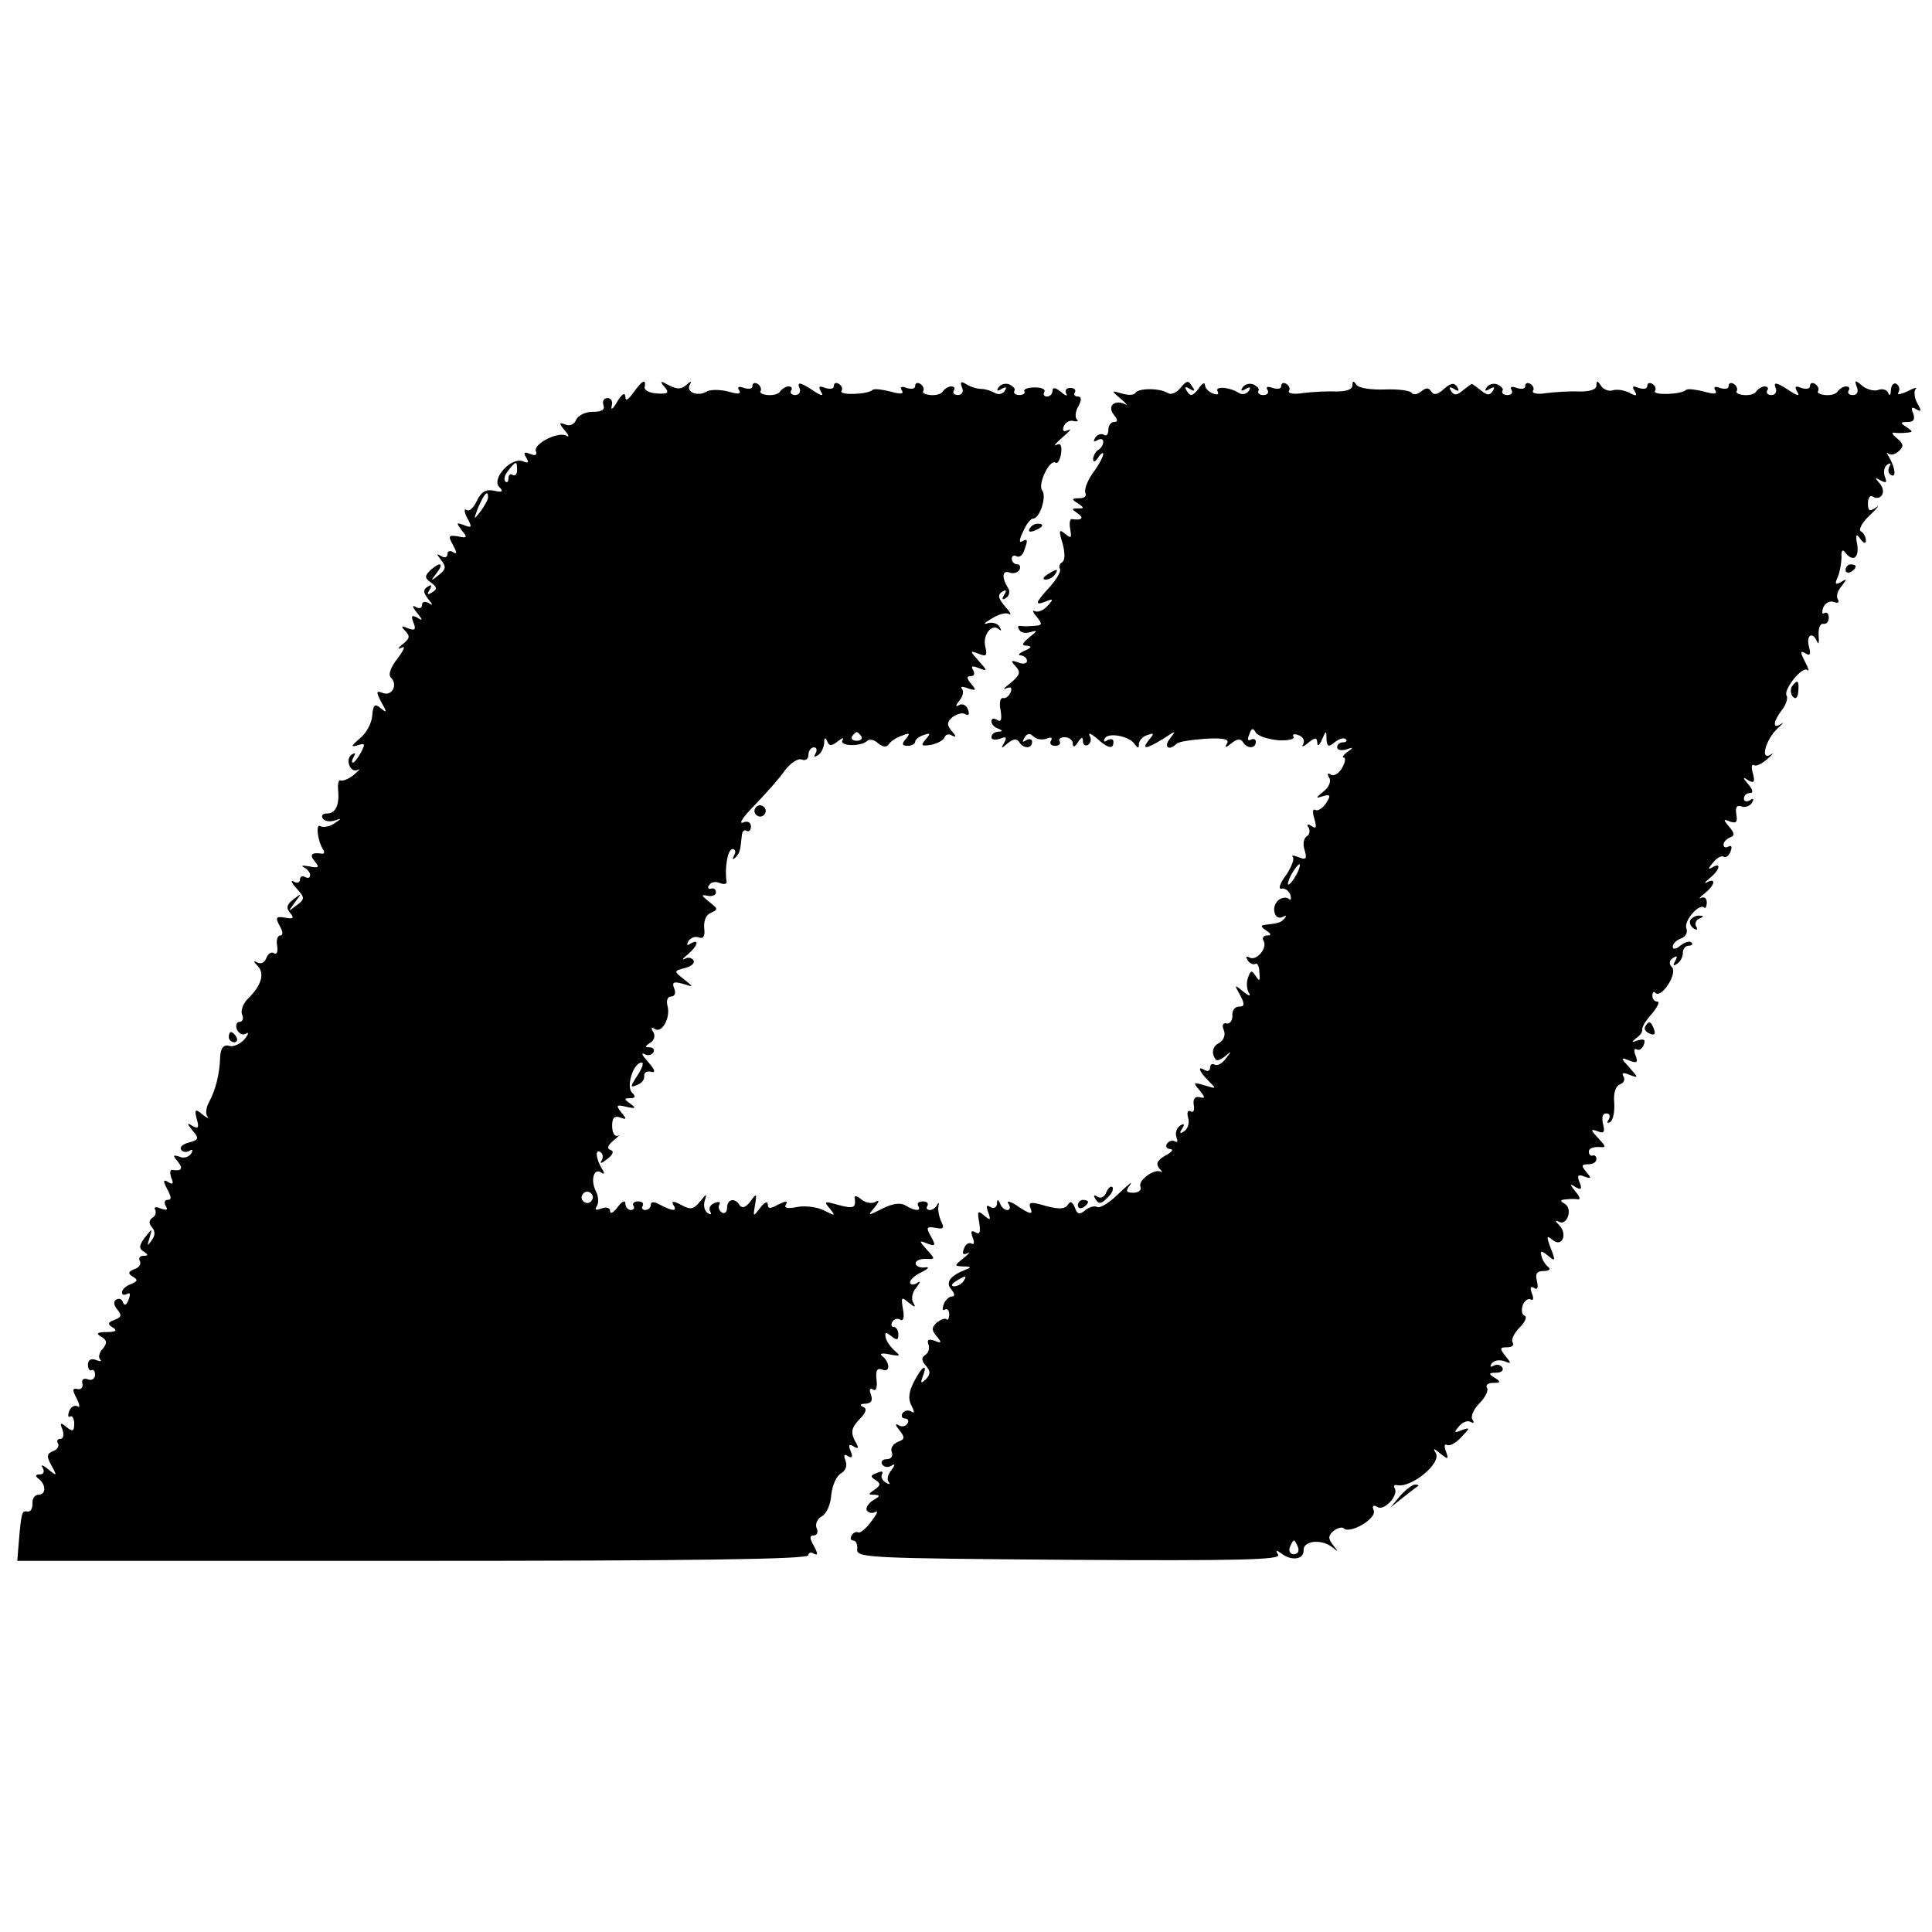 <?xml version="1.0" standalone="no"?>
<!DOCTYPE svg PUBLIC "-//W3C//DTD SVG 20010904//EN"
 "http://www.w3.org/TR/2001/REC-SVG-20010904/DTD/svg10.dtd">
<svg version="1.0" xmlns="http://www.w3.org/2000/svg"
 width="380pt" height="380pt" viewBox="0 0 380 380"
 preserveAspectRatio="xMidYMid meet">
<g transform="translate(0,380) scale(0.1,-0.1)"
fill="#000000" stroke="none">
<path d="M1246 3028 c-11 -15 -16 -18 -16 -8 -1 9 -7 5 -16 -10 -8 -14 -13
-18 -11 -9 3 9 -1 16 -8 16 -7 0 -11 -6 -8 -14 3 -9 -3 -13 -21 -13 -15 0 -29
-7 -33 -16 -3 -8 -12 -13 -21 -9 -13 5 -13 3 -1 -12 8 -9 9 -14 3 -10 -16 9
-65 -16 -60 -30 3 -8 -1 -10 -11 -6 -12 5 -14 3 -8 -7 6 -10 4 -12 -7 -7 -23
8 -62 -35 -46 -51 9 -9 6 -11 -11 -7 -16 3 -25 -3 -33 -20 -6 -13 -15 -22 -20
-18 -6 3 -5 -4 1 -16 10 -18 9 -20 -6 -14 -16 6 -16 5 -5 -10 12 -14 11 -16
-7 -12 -19 3 -20 1 -10 -17 8 -15 8 -19 0 -14 -6 4 -11 2 -11 -4 0 -6 -5 -8
-12 -4 -10 6 -10 5 0 -8 10 -13 9 -18 -5 -29 -16 -13 -17 -12 -4 4 15 20 7 23
-13 5 -11 -11 -11 -15 2 -24 12 -9 12 -13 2 -19 -9 -6 -11 -4 -5 5 5 9 4 11
-4 6 -9 -6 -9 -11 1 -24 10 -12 10 -14 1 -8 -8 4 -13 2 -13 -4 0 -6 -5 -8 -12
-4 -8 5 -7 0 2 -11 12 -15 12 -17 1 -10 -11 6 -13 4 -8 -9 6 -14 3 -17 -10
-12 -14 6 -15 5 -6 -5 10 -10 9 -15 -5 -26 -10 -8 -11 -11 -2 -7 8 5 5 -4 -8
-21 -14 -18 -19 -32 -13 -38 14 -14 2 -37 -16 -30 -13 5 -14 3 -3 -18 12 -21
11 -22 -1 -12 -12 10 -15 7 -17 -15 -1 -15 -12 -35 -25 -45 -16 -14 -18 -17
-4 -13 15 5 16 3 7 -14 -6 -11 -13 -20 -16 -20 -3 0 -2 5 2 12 4 7 3 8 -4 4
-14 -9 -3 -38 12 -30 6 3 2 -1 -8 -10 -10 -8 -22 -13 -26 -11 -4 2 -6 -6 -5
-18 3 -31 -5 -47 -22 -47 -8 0 -12 -4 -8 -10 3 -5 13 -7 23 -4 15 5 15 5 -1
-6 -9 -6 -21 -8 -27 -5 -9 6 -6 -27 5 -45 4 -6 3 -10 -2 -9 -20 3 -25 -2 -14
-15 10 -12 8 -14 -11 -10 -13 2 -17 2 -10 -2 6 -3 12 -10 12 -15 0 -6 -4 -7
-10 -4 -5 3 -10 1 -10 -5 0 -6 -6 -8 -12 -4 -7 4 -5 -2 5 -13 17 -19 17 -21 0
-34 -17 -13 -17 -13 -3 6 14 19 14 19 -3 6 -13 -10 -15 -17 -6 -27 8 -10 6
-12 -10 -9 -18 3 -20 1 -11 -16 7 -12 7 -19 1 -19 -5 0 -8 -9 -6 -20 2 -11 0
-18 -6 -15 -5 4 -12 -1 -15 -9 -3 -9 -11 -13 -18 -9 -8 4 -8 2 1 -7 14 -15 7
-38 -18 -63 -10 -9 -16 -24 -13 -32 4 -8 1 -15 -5 -15 -6 0 -8 -7 -5 -15 4 -8
11 -12 18 -8 6 4 5 -1 -3 -11 -8 -9 -22 -16 -30 -13 -11 3 -17 -4 -18 -22 -1
-34 -9 -65 -22 -89 -6 -11 -7 -23 -3 -28 4 -5 -1 -3 -10 4 -14 12 -16 10 -11
-9 5 -17 3 -20 -8 -14 -12 8 -12 6 0 -9 13 -15 12 -18 -7 -23 -12 -3 -19 -9
-16 -14 3 -5 10 -6 16 -3 7 5 8 2 4 -5 -5 -7 -15 -10 -23 -6 -13 4 -14 3 -3
-10 11 -14 7 -19 -12 -16 -4 0 -4 -7 -1 -16 5 -11 3 -14 -6 -8 -10 6 -11 3 -2
-14 8 -15 9 -21 1 -21 -6 0 -8 -5 -4 -12 5 -8 2 -9 -10 -5 -9 4 -14 3 -11 -2
3 -5 1 -13 -5 -16 -7 -5 -8 -11 -1 -19 7 -8 6 -17 -1 -26 -8 -12 -9 -11 -4 5
6 20 6 20 -9 1 -12 -16 -12 -22 -2 -28 9 -6 9 -8 -1 -8 -7 0 -10 -5 -7 -10 3
-6 -1 -13 -10 -16 -13 -5 -14 -9 -4 -15 11 -6 10 -9 -4 -15 -9 -3 -17 -10 -17
-16 0 -5 4 -6 10 -3 6 4 7 -1 3 -11 -4 -11 -8 -13 -11 -6 -2 7 -8 9 -13 6 -6
-3 -6 -11 2 -20 9 -11 8 -15 -6 -20 -13 -5 -14 -9 -3 -15 9 -6 6 -9 -12 -9
-19 0 -22 -3 -11 -9 12 -7 12 -13 3 -24 -7 -7 -9 -17 -5 -21 4 -4 0 -4 -8 -1
-10 4 -16 0 -16 -9 0 -8 3 -13 7 -11 4 2 7 -2 7 -9 0 -8 -7 -12 -14 -9 -8 3
-13 0 -11 -8 2 -8 -3 -13 -10 -11 -10 2 -10 -2 -1 -19 6 -12 7 -19 1 -15 -5 3
-13 -1 -16 -10 -3 -8 -2 -13 2 -10 4 2 8 -4 8 -14 0 -15 -3 -17 -15 -7 -12 10
-14 9 -8 -5 3 -10 2 -18 -4 -18 -6 0 -8 -4 -5 -9 3 -5 -1 -12 -9 -15 -13 -5
-14 -10 -4 -28 12 -22 11 -22 -6 -8 -11 9 -16 10 -11 3 4 -8 2 -13 -6 -13 -8
0 -9 -3 -3 -8 16 -11 16 -32 1 -32 -8 0 -13 -8 -12 -18 0 -9 -4 -16 -10 -15
-11 2 -12 -1 -17 -60 l-3 -37 778 0 c541 0 778 3 778 11 0 5 5 7 11 3 8 -4 8
0 0 15 -9 16 -9 21 0 21 6 0 9 7 5 15 -3 8 2 18 11 23 9 5 17 24 18 42 2 18
10 37 19 42 9 5 13 15 9 25 -4 11 -3 14 5 9 8 -5 10 -1 5 10 -5 12 -3 15 6 9
10 -6 11 -3 2 12 -8 16 -6 25 9 41 14 14 16 22 7 25 -7 3 -5 6 5 6 12 1 15 6
11 18 -4 10 -2 14 4 10 6 -4 9 4 7 19 -2 19 1 24 12 20 15 -6 15 14 -1 27 -6
5 1 6 15 3 21 -4 22 -3 10 7 -8 7 -16 18 -18 26 -2 11 0 12 11 3 11 -9 14 -8
14 3 0 8 -4 15 -9 15 -5 0 -6 5 -3 10 4 6 11 8 16 4 6 -3 8 5 5 21 -4 24 -3
25 11 13 13 -10 15 -10 9 0 -4 7 -2 20 6 29 9 12 9 15 1 9 -7 -4 -13 -3 -13 2
0 5 10 14 23 20 14 7 16 11 5 9 -9 -1 -17 3 -17 8 0 6 9 9 20 9 19 -1 19 -1 2
18 -16 18 -16 19 1 12 16 -6 17 -4 7 14 -10 18 -9 20 9 17 16 -3 18 -1 11 13
-4 9 -7 23 -5 30 1 7 0 8 -3 2 -2 -5 -9 -10 -14 -10 -6 0 -8 4 -5 8 3 5 -1 9
-9 9 -8 0 -12 -4 -9 -9 7 -11 -7 -10 -25 1 -10 6 -25 4 -45 -6 -30 -15 -30
-15 -16 2 10 12 10 16 2 11 -7 -4 -20 -2 -28 5 -8 7 -14 8 -13 3 3 -20 -2 -22
-32 -14 -28 8 -29 7 -17 -7 12 -15 11 -15 -11 -4 -13 7 -37 10 -53 7 -19 -4
-27 -2 -22 5 4 8 0 7 -15 0 -16 -9 -21 -9 -21 1 0 6 -7 3 -15 -8 -14 -18 -14
-18 -10 6 4 23 3 24 -9 7 -9 -12 -16 -14 -21 -8 -9 16 -25 13 -25 -5 0 -8 -5
-12 -10 -9 -6 4 -8 11 -5 16 3 5 -1 6 -9 3 -9 -3 -13 -11 -9 -17 3 -6 1 -7 -5
-3 -6 4 -9 14 -6 24 5 15 4 15 -9 -1 -13 -16 -19 -17 -37 -7 -15 8 -20 8 -16
1 9 -14 0 -14 -25 -1 -13 7 -19 7 -19 0 0 -5 -5 -10 -11 -10 -5 0 -8 4 -5 8 3
5 -1 9 -9 9 -8 0 -12 -4 -9 -9 3 -4 0 -8 -5 -8 -6 0 -11 6 -11 13 0 7 -7 4
-15 -7 -8 -11 -15 -15 -15 -8 0 6 -7 9 -17 5 -11 -4 -14 -3 -9 5 4 6 3 20 -2
29 -11 22 -4 46 10 37 7 -5 8 -2 2 7 -12 20 -14 40 -3 33 5 -3 6 -11 2 -17 -4
-7 1 -5 11 3 12 9 14 16 7 18 -8 3 -6 9 6 19 10 8 13 12 8 9 -6 -2 -11 6 -11
19 0 16 4 21 16 17 13 -5 13 -3 2 10 -11 14 -10 16 10 11 18 -4 20 -3 8 6 -13
9 -13 11 -1 11 11 0 12 3 4 11 -12 12 3 59 19 59 5 0 1 -11 -8 -25 -15 -23
-15 -25 -1 -19 9 3 15 11 14 17 -1 7 5 11 13 9 10 -3 9 3 -5 19 -11 12 -15 19
-8 16 6 -4 14 -3 18 3 3 5 0 10 -7 10 -10 0 -10 2 1 9 8 5 10 14 6 21 -5 8 -4
11 3 6 14 -9 31 22 25 45 -3 11 0 19 7 19 7 0 10 7 6 16 -5 12 -1 14 17 9 22
-7 22 -7 2 9 -20 16 -20 16 2 22 13 3 20 10 17 15 -3 5 -11 7 -17 3 -7 -3 -4
1 6 9 19 16 24 32 5 21 -7 -5 -8 -3 -4 5 5 7 14 10 21 7 9 -3 12 3 10 19 -1
15 4 26 14 30 14 6 13 8 -4 21 -16 13 -17 15 -3 12 9 -2 17 2 16 7 0 6 -4 9
-10 7 -5 -1 -7 2 -3 7 3 6 12 8 21 4 8 -3 14 -2 13 3 -4 26 2 64 12 64 5 0 7
-6 3 -12 -4 -8 -3 -10 2 -5 9 9 10 13 13 43 0 8 5 13 9 10 5 -3 9 1 9 8 0 9
-7 12 -16 8 -9 -3 2 13 24 35 22 23 49 53 59 68 11 14 25 24 33 21 7 -3 13 1
13 9 0 8 5 15 11 15 5 0 7 -5 3 -12 -4 -7 -3 -8 4 -4 7 4 12 15 13 24 0 11 2
13 6 4 4 -10 8 -10 21 0 9 7 13 8 9 2 -7 -12 37 -13 49 -1 4 4 14 2 21 -5 10
-8 17 -8 21 -2 4 6 16 14 26 17 15 6 17 5 8 -6 -9 -10 -8 -14 3 -14 8 0 15 4
15 8 0 4 7 10 16 13 14 5 15 4 5 -8 -11 -13 -9 -14 11 -11 12 3 24 9 26 15 2
6 9 7 15 3 8 -4 8 -1 -1 9 -10 12 -10 18 2 28 9 6 20 9 25 5 7 -3 8 0 5 9 -3
9 -11 13 -18 9 -7 -4 -7 -1 1 9 7 8 9 19 5 23 -4 5 2 5 12 1 16 -5 17 -4 6 9
-9 11 -9 15 -1 15 7 0 9 5 5 12 -5 8 -2 9 11 4 18 -7 18 -6 0 14 -18 20 -18
21 0 14 15 -6 17 -4 13 14 -6 23 13 47 27 34 5 -4 5 -2 1 5 -4 7 -14 10 -24 7
-9 -3 -6 1 8 9 14 9 29 13 35 9 5 -3 2 4 -8 15 -14 16 -15 23 -6 29 8 5 10 3
4 -6 -5 -9 -4 -11 4 -6 6 4 8 13 4 19 -13 20 -12 36 2 31 7 -3 16 -1 20 5 3 6
1 11 -4 11 -6 0 -11 5 -11 11 0 5 4 8 9 5 5 -3 12 1 15 10 8 22 8 26 -4 19 -6
-4 -5 5 2 19 6 14 15 26 20 26 13 0 27 43 18 55 -10 12 15 63 26 55 4 -3 9 5
11 18 2 16 -1 21 -9 17 -7 -4 -2 3 12 15 14 12 19 18 11 14 -9 -4 -12 -2 -9 7
3 8 12 13 19 11 8 -2 11 0 7 3 -4 4 -3 16 3 26 7 13 6 19 -1 19 -6 0 -9 4 -6
8 3 5 -1 9 -9 9 -8 0 -11 -5 -8 -11 4 -6 -1 -5 -10 3 -11 9 -17 10 -17 2 0 -6
-5 -11 -11 -11 -5 0 -8 4 -5 9 3 5 -5 9 -19 9 -14 0 -23 -4 -20 -8 2 -3 -2 -7
-10 -7 -8 0 -12 4 -10 8 3 4 -2 9 -10 13 -8 3 -17 0 -21 -6 -5 -7 -2 -8 6 -3
9 5 11 4 6 -4 -4 -6 -13 -8 -19 -4 -7 4 -19 8 -27 8 -8 0 -21 4 -29 9 -11 7
-13 5 -9 -6 4 -8 0 -15 -8 -15 -7 0 -11 4 -8 9 3 4 1 8 -5 8 -5 0 -12 -4 -16
-9 -3 -6 -14 -9 -25 -8 -10 1 -17 4 -14 8 2 4 0 10 -6 14 -5 3 -10 2 -10 -4 0
-6 -7 -7 -17 -4 -10 4 -14 2 -9 -5 4 -7 -2 -8 -23 -2 -16 4 -32 6 -35 3 -9 -9
-66 -11 -61 -2 3 4 1 10 -5 14 -5 3 -10 2 -10 -4 0 -6 -7 -7 -17 -4 -12 5 -14
3 -8 -8 6 -9 0 -8 -19 5 -22 14 -28 15 -24 4 4 -8 0 -15 -8 -15 -7 0 -11 4 -8
9 3 4 1 8 -5 8 -5 0 -12 -4 -16 -9 -3 -6 -14 -9 -25 -8 -10 1 -17 4 -14 8 2 4
0 10 -6 14 -5 3 -10 2 -10 -4 0 -6 -7 -7 -17 -4 -10 4 -14 2 -9 -5 4 -7 -2 -8
-22 -2 -16 4 -35 4 -42 0 -18 -11 -42 -1 -33 14 4 7 2 7 -7 -1 -10 -9 -18 -9
-34 -1 -18 10 -19 9 -9 -3 10 -12 7 -14 -15 -13 -15 1 -26 7 -24 13 3 17 -5
13 -22 -11z m-229 -153 c0 -8 -4 -12 -9 -9 -4 3 -8 0 -8 -7 0 -7 -3 -9 -6 -6
-4 4 -1 13 6 22 15 19 17 19 17 0z m-57 -53 c0 -5 -7 -17 -15 -28 -14 -18 -14
-17 -4 9 12 27 19 34 19 19z m734 -470 c3 -5 -1 -9 -9 -9 -8 0 -12 4 -9 9 3 4
7 8 9 8 2 0 6 -4 9 -8z m-530 -913 c-3 -5 -10 -7 -15 -3 -5 3 -7 10 -3 15 3 5
10 7 15 3 5 -3 7 -10 3 -15z"/>
<path d="M2320 3035 c-7 -8 -17 -12 -23 -8 -16 10 -58 10 -64 0 -2 -4 -14 -5
-26 -1 -22 6 -22 6 -2 -11 11 -9 14 -14 8 -10 -21 10 -36 -4 -22 -21 8 -10 8
-14 0 -14 -6 0 -11 -7 -11 -16 0 -8 -4 -13 -9 -9 -5 3 -13 0 -17 -6 -4 -8 -3
-9 4 -5 7 4 12 3 12 -3 0 -5 -4 -13 -10 -16 -5 -3 -10 -12 -10 -18 0 -7 4 -6
10 3 5 8 10 11 10 7 0 -5 -9 -22 -21 -38 -11 -16 -17 -33 -14 -39 3 -5 -2 -10
-12 -10 -15 0 -16 -2 -3 -10 13 -9 13 -10 0 -10 -13 0 -13 -1 0 -10 13 -9 8
-14 -12 -11 -4 0 -5 -9 -3 -20 3 -17 2 -19 -10 -9 -12 10 -13 7 -5 -19 5 -19
5 -33 -1 -37 -5 -3 -7 -9 -4 -13 2 -5 -7 -21 -20 -35 -29 -32 -31 -38 -8 -29
15 6 16 5 3 -9 -8 -9 -19 -13 -25 -10 -5 3 -4 -2 4 -11 12 -15 11 -17 -5 -18
-11 -1 -23 -1 -27 0 -5 1 -6 -3 -2 -8 3 -6 13 -7 23 -4 13 4 13 2 -3 -10 -15
-13 -17 -17 -5 -17 10 -1 9 -4 -5 -10 -11 -5 -14 -9 -7 -9 6 -1 12 -5 12 -11
0 -5 -8 -7 -17 -3 -15 5 -16 4 -5 -8 10 -11 8 -17 -10 -32 -13 -10 -17 -15 -9
-11 9 4 12 2 9 -7 -3 -8 -10 -13 -15 -12 -6 1 -8 -10 -5 -24 3 -18 1 -24 -7
-19 -6 4 -11 3 -11 -3 0 -5 6 -12 13 -14 10 -4 10 -6 0 -6 -7 -1 -13 -5 -13
-11 0 -5 7 -6 17 -3 12 5 14 3 8 -8 -7 -12 -6 -12 7 -1 11 9 18 10 23 2 8 -13
25 -13 25 1 0 5 -5 7 -12 3 -7 -5 -8 -3 -3 5 5 9 11 9 17 3 6 -6 17 -8 26 -5
9 4 13 2 9 -4 -3 -5 0 -10 8 -10 8 0 12 4 9 9 -3 4 2 8 10 8 9 0 16 -6 16 -12
0 -9 4 -8 10 2 7 11 10 11 10 2 0 -7 5 -10 10 -7 6 4 7 12 3 18 -3 7 3 4 14
-5 22 -20 33 -23 33 -7 0 5 -5 7 -12 3 -6 -4 -8 -3 -5 4 8 12 49 4 59 -12 6
-8 8 -8 8 0 0 7 7 15 16 18 14 5 15 4 4 -9 -16 -20 -6 -19 28 2 26 17 26 17
13 0 -13 -16 -2 -25 13 -10 3 4 29 8 57 10 37 2 48 -1 42 -10 -5 -8 -2 -8 9 1
11 9 18 10 23 2 8 -13 25 -13 25 1 0 5 -4 7 -10 4 -6 -3 -7 1 -3 10 4 13 8 14
13 4 5 -7 24 -13 44 -15 20 -1 33 2 30 7 -3 5 2 6 10 3 9 -3 13 -11 9 -18 -4
-6 1 -5 10 3 14 11 17 11 18 0 0 -8 4 -5 9 6 8 19 9 19 9 1 1 -15 4 -16 16 -6
9 7 18 10 22 6 3 -3 1 -6 -5 -6 -7 0 -12 -4 -12 -10 0 -5 8 -7 18 -4 14 5 15
4 2 -5 -8 -6 -11 -11 -7 -11 4 0 3 -9 -3 -20 -6 -11 -16 -17 -22 -14 -7 5 -8
2 -4 -5 5 -7 0 -19 -10 -27 -17 -14 -17 -15 -2 -10 15 4 16 2 6 -14 -7 -10
-16 -16 -21 -13 -5 3 -6 -4 -2 -17 5 -17 4 -21 -5 -15 -8 5 -11 4 -6 -3 3 -6
2 -14 -4 -17 -6 -4 -8 -16 -4 -27 5 -17 3 -20 -12 -14 -10 4 -15 4 -11 0 3 -4
-3 -20 -14 -36 -12 -16 -15 -27 -9 -26 7 2 15 -4 18 -12 2 -8 1 -12 -3 -8 -5
4 -14 3 -21 -3 -15 -13 -7 -42 10 -32 6 3 7 2 3 -3 -8 -9 -12 -10 -39 -13 -9
-1 -8 -4 2 -11 11 -7 11 -10 2 -10 -7 0 -10 -5 -7 -10 9 -14 -14 -42 -28 -33
-6 3 -7 1 -3 -6 4 -6 11 -9 15 -7 4 3 8 -5 8 -17 2 -17 0 -18 -7 -7 -8 12 -10
12 -15 -2 -4 -10 -3 -23 1 -30 5 -8 1 -8 -11 2 -17 14 -18 14 -6 -7 10 -19 9
-23 -3 -23 -7 0 -13 -8 -12 -17 0 -10 -4 -17 -11 -16 -8 2 -10 -4 -6 -13 4
-10 0 -20 -10 -26 -9 -4 -14 -15 -10 -24 4 -12 8 -12 22 -2 14 12 14 11 2 -4
-7 -10 -17 -15 -22 -12 -5 3 -9 0 -9 -6 0 -6 -4 -8 -10 -5 -16 10 -12 -2 7
-21 16 -16 16 -16 -7 -9 -23 7 -24 6 -11 -9 12 -15 12 -17 0 -14 -9 2 -13 -4
-11 -16 2 -10 -1 -15 -6 -12 -6 3 -8 -2 -5 -13 3 -10 -1 -22 -8 -26 -8 -6 -10
-4 -4 5 6 9 4 11 -4 6 -7 -5 -10 -15 -7 -23 3 -8 2 -11 -3 -8 -5 3 -12 1 -16
-5 -3 -5 0 -10 7 -10 7 -1 3 -6 -10 -13 -16 -9 -19 -16 -12 -25 6 -6 7 -10 4
-7 -12 8 -46 -16 -41 -29 3 -6 -3 -12 -14 -12 -14 0 -16 3 -6 16 6 8 -4 0 -22
-17 -18 -18 -37 -30 -43 -27 -5 3 -15 0 -23 -6 -12 -10 -16 -9 -21 5 -5 12 -9
13 -14 5 -5 -8 -17 -9 -43 -2 -30 9 -35 8 -30 -5 5 -12 0 -12 -23 3 -15 11
-25 13 -21 7 5 -7 4 -13 -2 -13 -5 0 -12 6 -14 13 -4 9 -6 9 -6 -1 -1 -7 -6
-10 -13 -6 -8 5 -9 2 -4 -11 5 -15 4 -16 -8 -6 -13 11 -14 9 -10 -14 3 -19 1
-24 -7 -19 -9 5 -10 2 -6 -10 4 -9 3 -15 -2 -12 -5 3 -12 -1 -15 -10 -4 -10
-2 -13 7 -9 6 4 3 -1 -7 -9 -20 -16 -20 -16 0 -17 14 0 15 -2 4 -6 -31 -12
-41 -25 -29 -39 7 -9 8 -14 1 -14 -5 0 -13 -7 -16 -16 -3 -8 -2 -13 2 -10 5 3
9 -1 9 -9 0 -8 -3 -13 -5 -10 -3 3 -11 0 -19 -6 -11 -10 -11 -15 -1 -27 11
-13 10 -15 -4 -9 -12 4 -15 2 -12 -7 3 -8 0 -17 -6 -21 -8 -5 -8 -11 1 -21 10
-12 9 -17 0 -27 -10 -9 -11 -8 -6 6 11 28 -2 20 -18 -12 -10 -20 -11 -34 -4
-46 6 -12 6 -16 -1 -11 -6 3 -13 2 -17 -4 -3 -5 -1 -10 5 -10 6 0 8 -5 5 -10
-4 -6 -12 -7 -18 -3 -7 4 -6 0 2 -10 11 -14 11 -18 -3 -23 -10 -4 -15 -13 -12
-20 3 -8 -1 -14 -10 -14 -8 0 -12 -5 -9 -10 4 -6 12 -7 18 -3 8 5 8 2 0 -9 -7
-8 -9 -19 -5 -23 4 -5 1 -5 -6 -1 -7 4 -10 12 -7 17 3 5 -1 6 -10 2 -13 -5
-14 -7 -3 -14 11 -7 10 -11 -2 -19 -13 -9 -13 -10 0 -10 12 -1 11 -3 -3 -11
-9 -6 -15 -15 -12 -20 4 -5 11 -6 17 -3 6 4 3 -4 -8 -18 -10 -14 -22 -24 -26
-22 -4 2 -9 0 -13 -6 -3 -5 -2 -10 3 -10 6 0 9 -8 8 -18 -1 -16 26 -17 417
-20 335 -2 417 0 411 10 -6 10 -4 10 7 2 20 -15 44 -11 43 7 -1 18 34 23 56 6
13 -10 13 -10 2 4 -10 13 -10 18 1 28 8 6 17 8 20 5 12 -12 65 19 59 35 -4 9
-1 12 7 7 13 -9 43 23 34 37 -2 4 -1 7 4 6 28 -7 89 43 77 63 -6 10 -4 10 9
-1 15 -12 17 -12 11 4 -4 10 -3 16 2 13 5 -3 18 4 28 15 18 19 18 20 1 14 -15
-6 -16 -5 -5 8 7 8 17 12 23 8 6 -3 7 -1 3 5 -4 6 3 21 14 32 11 11 18 25 15
30 -4 6 2 10 12 10 15 0 16 2 3 10 -13 8 -12 10 3 10 10 0 15 5 12 10 -4 6
-11 7 -17 4 -7 -4 -8 -2 -4 4 4 6 14 8 24 5 15 -6 15 -5 3 10 -12 15 -11 17 3
17 10 0 15 4 11 10 -3 5 3 18 14 29 11 11 15 21 10 23 -6 2 -7 11 -4 21 4 9
11 14 16 11 5 -3 6 3 2 12 -4 11 -3 15 4 11 7 -5 9 0 6 13 -4 15 0 20 13 20
11 0 15 4 9 8 -5 4 -11 13 -13 21 -3 12 -1 12 13 1 14 -12 15 -10 5 15 -9 24
-8 26 4 16 18 -15 30 11 13 29 -9 9 -9 11 -1 7 16 -9 28 25 12 35 -10 6 -10 8
2 9 8 1 19 1 24 0 5 -1 3 6 -5 15 -12 15 -12 17 0 9 11 -6 13 -4 8 9 -6 14 -3
17 9 12 14 -5 15 -4 4 9 -10 12 -10 15 4 15 9 0 16 4 16 10 0 5 -3 9 -8 7 -4
-1 -7 3 -7 8 0 6 8 9 18 9 17 -1 17 -1 0 18 -15 16 -15 18 -1 13 13 -5 15 -2
11 14 -3 13 -1 21 6 21 7 0 9 -5 5 -12 -4 -6 -3 -8 3 -5 6 4 9 21 8 38 -2 19
3 33 11 36 8 3 11 10 7 16 -4 7 0 8 12 3 18 -7 18 -6 0 14 -18 20 -18 21 0 14
15 -6 17 -4 12 10 -4 9 -3 15 2 12 5 -3 11 1 14 9 4 10 1 12 -11 9 -13 -5 -14
-4 -4 4 8 5 13 13 12 17 -1 4 7 18 19 31 11 13 16 24 11 24 -6 0 -10 5 -10 12
0 6 3 9 6 5 12 -11 43 37 33 50 -7 7 -6 14 2 19 8 5 9 3 4 -6 -5 -9 -4 -11 3
-6 7 4 12 14 12 22 0 8 5 14 12 14 6 0 8 3 5 6 -4 4 -13 1 -22 -6 -8 -7 -15
-8 -15 -2 0 5 7 13 16 16 9 3 14 12 11 20 -6 14 25 50 35 41 2 -3 5 2 5 10 0
8 -5 12 -11 9 -6 -3 -3 1 7 9 20 16 23 31 5 22 -7 -4 -5 0 5 8 20 16 23 32 5
21 -9 -5 -9 -3 1 9 7 9 17 15 21 12 4 -3 11 2 14 11 3 8 2 12 -4 9 -6 -3 -10
-2 -10 4 0 5 6 11 13 14 9 3 9 8 -2 21 -12 14 -12 16 2 10 12 -4 15 -1 12 15
-2 13 1 18 10 15 7 -3 16 0 21 7 4 8 3 10 -4 5 -7 -4 -12 -2 -12 3 0 6 5 11
11 11 8 0 7 6 -2 17 -12 14 -12 16 0 8 11 -6 13 -3 9 13 -4 12 -3 20 2 17 4
-3 16 3 27 13 10 9 13 13 6 8 -22 -14 -10 30 13 51 11 10 14 14 7 9 -17 -11
-16 4 2 28 8 10 12 23 9 28 -7 11 31 59 41 50 4 -4 2 4 -5 17 -10 19 -9 22 1
16 9 -6 11 -2 7 13 -6 23 7 31 16 10 3 -7 4 -2 3 12 -1 14 3 24 9 23 6 -1 11
4 11 12 0 8 -4 12 -9 9 -4 -3 -5 2 -2 11 4 9 13 14 21 11 8 -3 11 -1 8 5 -4 5
-1 17 7 26 11 14 11 16 -1 8 -11 -6 -13 -4 -6 11 4 10 7 28 7 39 -1 11 2 15 6
10 15 -21 29 -14 25 13 -4 21 -2 24 6 12 7 -9 11 -10 11 -3 0 6 -4 15 -10 18
-5 3 2 17 18 32 15 14 20 21 12 15 -13 -9 -16 -7 -16 8 0 10 4 16 8 14 17 -11
29 8 16 24 -11 13 -11 14 1 7 11 -6 13 -4 8 8 -3 9 -1 19 5 23 6 4 8 3 4 -4
-3 -6 -2 -13 3 -16 11 -7 9 13 -3 34 -5 8 -6 12 -2 8 5 -4 14 -2 21 5 10 9 9
14 -4 25 -9 7 -11 12 -6 11 6 -1 17 -1 25 0 13 1 13 2 0 11 -13 8 -13 10 2 10
12 0 15 5 11 17 -5 11 -3 14 6 8 10 -6 11 -3 2 12 -6 11 -7 24 -3 28 4 4 -4 2
-17 -5 -13 -6 -21 -7 -17 -2 3 6 2 13 -4 17 -5 3 -10 -2 -11 -12 0 -10 -3 -13
-5 -6 -3 7 -12 9 -20 6 -8 -3 -22 1 -31 8 -14 12 -16 12 -11 -2 4 -9 1 -16 -8
-16 -7 0 -11 4 -8 9 3 4 1 8 -5 8 -5 0 -12 -4 -16 -9 -3 -6 -14 -9 -25 -8 -10
1 -17 4 -14 8 2 4 0 10 -6 14 -5 3 -10 2 -10 -4 0 -6 -7 -7 -17 -4 -12 5 -14
3 -8 -8 6 -9 0 -8 -19 5 -22 14 -28 15 -24 4 4 -8 0 -15 -8 -15 -7 0 -11 4 -8
9 3 4 1 8 -5 8 -5 0 -12 -4 -16 -9 -3 -6 -14 -9 -25 -8 -10 1 -17 4 -14 8 2 4
0 10 -6 14 -5 3 -10 2 -10 -4 0 -6 -7 -7 -17 -4 -10 4 -14 2 -9 -5 4 -7 -2 -8
-23 -2 -16 4 -32 6 -35 3 -9 -9 -66 -11 -61 -2 3 4 1 10 -5 14 -5 3 -10 2 -10
-4 0 -6 -7 -7 -17 -4 -11 5 -14 3 -8 -6 6 -10 3 -11 -11 -3 -11 5 -25 7 -33 4
-7 -2 -17 2 -22 9 -7 11 -9 11 -9 1 0 -8 -12 -12 -32 -12 -18 1 -48 -1 -65 -3
-18 -3 -30 -1 -28 4 3 4 1 10 -5 14 -5 3 -10 2 -10 -4 0 -6 -7 -7 -17 -4 -10
4 -14 2 -10 -4 3 -5 0 -10 -8 -10 -8 0 -12 4 -10 8 3 4 -2 9 -10 13 -8 3 -17
0 -21 -6 -5 -7 -2 -8 6 -3 9 5 11 4 6 -4 -6 -9 -11 -9 -23 1 -9 7 -17 13 -18
13 -1 0 -9 -6 -18 -13 -12 -10 -17 -10 -23 -1 -5 8 -3 9 6 4 9 -6 11 -4 6 4
-6 9 -12 8 -26 -4 -12 -11 -20 -13 -25 -5 -5 8 -10 8 -20 0 -7 -6 -16 -7 -18
-3 -3 5 -27 8 -54 7 -27 -1 -51 3 -55 9 -6 9 -8 8 -8 -1 0 -8 -12 -12 -32 -12
-18 1 -48 -1 -65 -3 -18 -3 -30 -1 -28 4 3 4 1 10 -5 14 -5 3 -10 2 -10 -4 0
-6 -7 -7 -17 -4 -10 4 -14 2 -10 -4 3 -5 0 -10 -8 -10 -8 0 -12 4 -10 8 3 4
-2 9 -10 13 -8 3 -17 0 -21 -6 -5 -7 -2 -8 6 -3 9 5 11 4 6 -4 -4 -6 -13 -8
-19 -4 -19 12 -49 14 -42 3 3 -6 -1 -7 -9 -4 -9 3 -16 11 -16 17 0 6 -6 3 -13
-8 -11 -14 -16 -15 -22 -5 -6 9 -4 11 5 5 9 -5 11 -4 6 3 -9 15 -11 15 -26 -3z
m230 -955 c-6 -11 -13 -20 -16 -20 -2 0 0 9 6 20 6 11 13 20 16 20 2 0 0 -9
-6 -20z m-655 -800 c-3 -5 -12 -10 -18 -10 -7 0 -6 4 3 10 19 12 23 12 15 0z
m658 -523 c3 -8 -1 -14 -8 -14 -7 0 -11 6 -8 14 3 7 6 13 8 13 2 0 5 -6 8 -13z"/>
<path d="M2025 2760 c-3 -6 1 -7 9 -4 18 7 21 14 7 14 -6 0 -13 -4 -16 -10z"/>
<path d="M3630 2679 c0 -5 5 -7 10 -4 6 3 10 8 10 11 0 2 -4 4 -10 4 -5 0 -10
-5 -10 -11z"/>
<path d="M2060 2670 c-9 -6 -10 -10 -3 -10 6 0 15 5 18 10 8 12 4 12 -15 0z"/>
<path d="M3524 2449 c-3 -6 -2 -15 3 -20 5 -5 9 -1 10 11 2 22 -2 25 -13 9z"/>
<path d="M1486 2211 c-4 -5 -2 -12 3 -15 5 -4 12 -2 15 3 4 5 2 12 -3 15 -5 4
-12 2 -15 -3z"/>
<path d="M3325 1991 c-3 -5 0 -13 6 -17 7 -4 9 -3 5 4 -3 5 0 13 6 15 9 4 10
6 1 6 -6 1 -14 -3 -18 -8z"/>
<path d="M3236 1781 c-3 -5 1 -11 9 -14 9 -4 12 -1 8 9 -6 16 -10 17 -17 5z"/>
<path d="M450 1760 c0 -5 5 -10 11 -10 5 0 7 5 4 10 -3 6 -8 10 -11 10 -2 0
-4 -4 -4 -10z"/>
<path d="M2176 1455 c-3 -9 -11 -13 -17 -9 -8 5 -9 3 -4 -5 6 -10 11 -9 23 3
9 8 13 18 10 21 -3 3 -8 -1 -12 -10z"/>
<path d="M2120 1429 c0 -5 5 -7 10 -4 6 3 10 8 10 11 0 2 -4 4 -10 4 -5 0 -10
-5 -10 -11z"/>
<path d="M2754 858 l-19 -23 25 20 c14 11 27 21 29 22 2 2 0 3 -6 3 -5 0 -18
-10 -29 -22z"/>
</g>
</svg>
